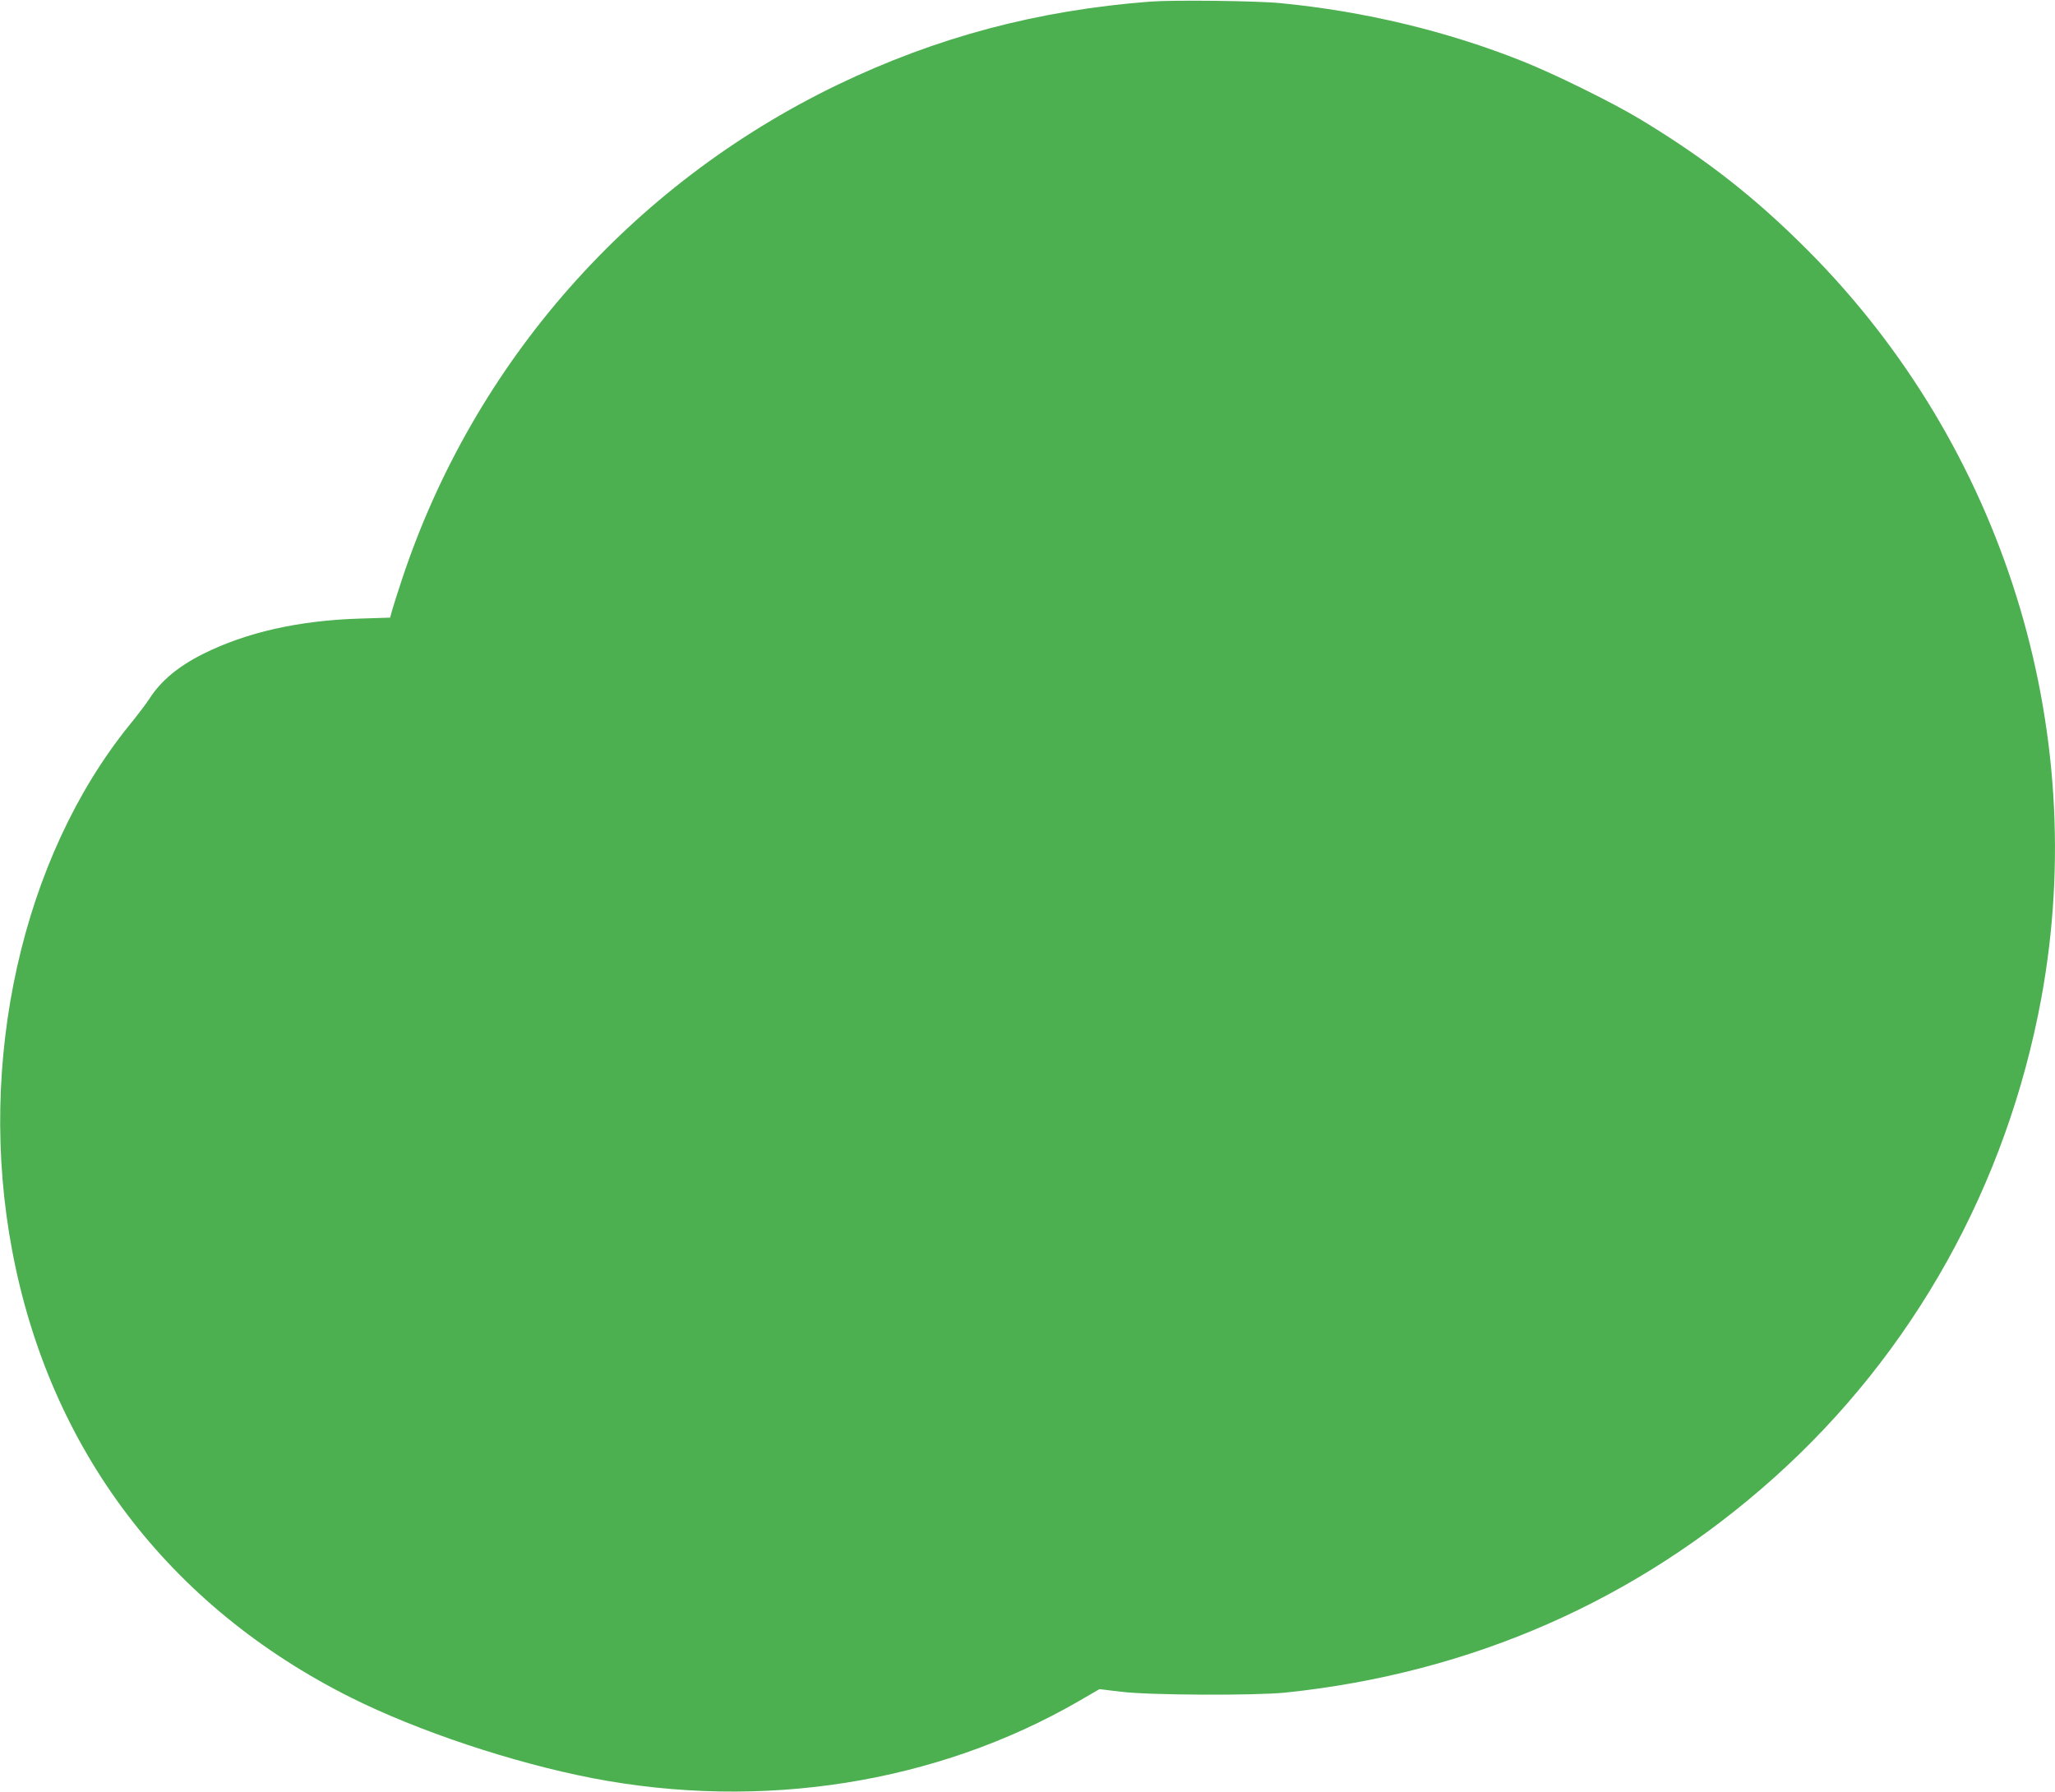 <?xml version="1.0" standalone="no"?>
<!DOCTYPE svg PUBLIC "-//W3C//DTD SVG 20010904//EN"
 "http://www.w3.org/TR/2001/REC-SVG-20010904/DTD/svg10.dtd">
<svg version="1.0" xmlns="http://www.w3.org/2000/svg"
 width="1280pt" height="1116pt" viewBox="0 0 1280 1116"
 preserveAspectRatio="xMidYMid meet">
<g transform="translate(0,1116) scale(0.1,-0.1)"
fill="#4caf50" stroke="none">
<path d="M7165 11150 c-703 -54 -1331 -221 -1950 -519 -1286 -621 -2262 -1728
-2710 -3076 -29 -88 -58 -178 -64 -201 l-11 -41 -192 -6 c-379 -12 -705 -86
-973 -220 -154 -77 -262 -167 -333 -277 -19 -30 -75 -104 -125 -165 -670 -828
-954 -2098 -731 -3275 233 -1238 973 -2214 2109 -2783 418 -209 1005 -405
1503 -502 1058 -204 2143 -33 3029 478 l131 76 134 -16 c173 -22 840 -25 1028
-5 1156 121 2188 575 3040 1338 868 777 1450 1822 1665 2988 309 1683 -238
3436 -1455 4657 -329 330 -632 567 -1040 814 -177 107 -533 282 -735 363 -471
188 -984 311 -1505 362 -145 15 -669 21 -815 10z"/>
</g>
</svg>
